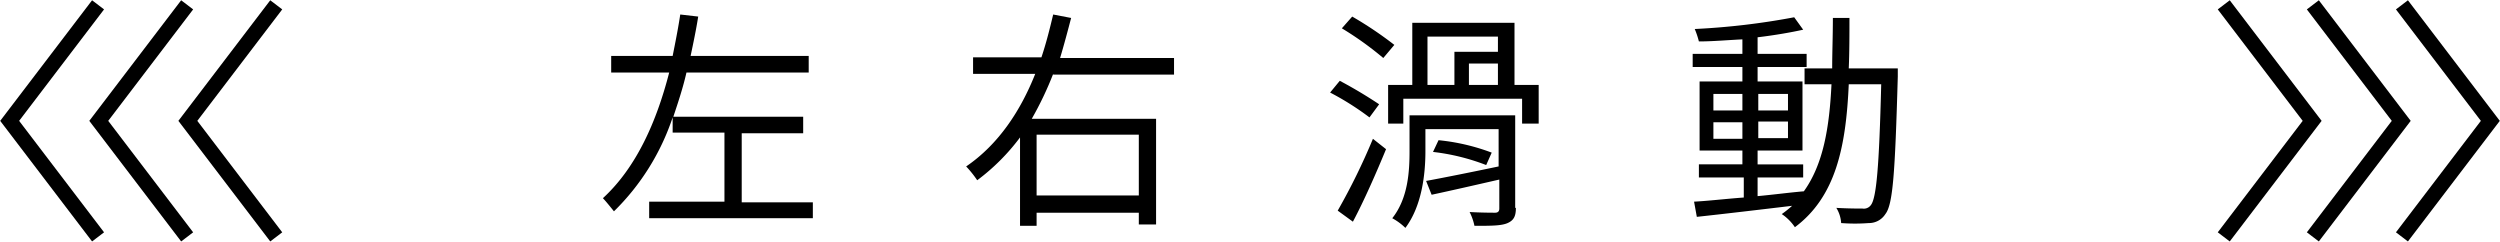 <svg id="圖層_1" data-name="圖層 1" xmlns="http://www.w3.org/2000/svg" viewBox="0 0 362 35"><defs><style>.cls-1{fill:none;stroke:#000;stroke-miterlimit:10;stroke-width:2.18px;}</style></defs><polyline class="cls-1" points="347.8 0.7 360.6 17.5 347.8 34.3"/><polyline class="cls-1" points="334.9 0.7 347.7 17.5 334.9 34.3"/><polyline class="cls-1" points="322 0.7 334.8 17.5 322 34.3"/><polyline class="cls-1" points="14.2 34.3 1.4 17.5 14.2 0.7"/><polyline class="cls-1" points="27.1 34.3 14.3 17.5 27.1 0.7"/><polyline class="cls-1" points="40 34.3 27.2 17.5 40 0.7"/><path d="M117.7,29.2v2.4H94V29.2h10.9v-10H97.4V17a34.17,34.17,0,0,1-8.5,13.6c-.4-.5-1.2-1.5-1.6-1.9,4.9-4.5,7.8-11.2,9.6-18.2H88.5V8.1h8.9c.4-2,.8-4,1.1-6l2.6.3c-.3,1.9-.7,3.8-1.1,5.7h17.1v2.4H99.4c-.5,2.2-1.2,4.3-1.9,6.4h18.8v2.4h-8.9v10h10.3Z"/><path d="M152.5,10.7a48.5,48.5,0,0,1-3.1,6.5h18V32.5h-2.5V30.8H150.1v1.9h-2.4V19.9a30.36,30.36,0,0,1-6.2,6.2,15.58,15.58,0,0,0-1.6-2c4.7-3.2,7.9-8.1,10-13.4h-9V8.3h9.9c.7-2.1,1.2-4.1,1.7-6.2l2.6.5c-.5,1.9-1,3.8-1.6,5.8H170v2.4H152.5Zm-2.4,8.8v8.8h14.8V19.5Z"/><path d="M198.3,17a40.43,40.43,0,0,0-5.7-3.6l1.4-1.7a66.07,66.07,0,0,1,5.7,3.4Zm-4.6,13.5a92.06,92.06,0,0,0,5.1-10.4l1.9,1.5c-1.4,3.4-3.2,7.5-4.8,10.5Zm6.6-22.1a47,47,0,0,0-6-4.3l1.5-1.7a53.72,53.72,0,0,1,6.1,4.1Zm22.5,3.9v5.6h-2.4V14.3H203.2v3.6H201V12.3h3.5v-9h14.8v9Zm-3.3,17.8c0,1.2-.3,1.8-1.2,2.2s-2.4.4-4.8.4a8,8,0,0,0-.7-2c1.7.1,3.3.1,3.7.1s.6-.2.6-.6V26c-3.5.8-7,1.6-9.8,2.2l-.8-2c2.7-.5,6.7-1.3,10.5-2.1V18.7H206.4v3.2c0,3.3-.5,7.9-2.9,11.1a8.47,8.47,0,0,0-1.9-1.4c2.3-2.9,2.5-6.8,2.5-9.7V16.7h15.3V30.1ZM206.7,12.3h3.9V7.5h6.3V5.3H206.7Zm1.6,8a30.11,30.11,0,0,1,7.7,1.8l-.8,1.8a31,31,0,0,0-7.7-1.9Zm8.6-11.1h-4.2v3.1h4.2Z"/><path d="M274.8,9.9v1.2c-.4,14-.7,18.5-1.8,19.9a2.81,2.81,0,0,1-2.4,1.3,26.47,26.47,0,0,1-4,0,4.73,4.73,0,0,0-.7-2.2c1.7.1,3.2.1,3.8.1a1.25,1.25,0,0,0,1.2-.5c.8-1,1.2-5.5,1.5-17.5h-4.7c-.4,9.1-1.9,16.3-7.8,20.7A6.87,6.87,0,0,0,258,31a15.76,15.76,0,0,0,1.5-1.2c-5,.6-10.1,1.2-13.8,1.6l-.4-2.2c2-.1,4.5-.4,7.2-.6V25.7H246V23.8h6.3v-2h-6.2v-10h6.2V9.7h-7.2V7.8h7.2V5.7c-2.1.1-4.3.3-6.3.3a12.66,12.66,0,0,0-.6-1.8,103.78,103.78,0,0,0,14.4-1.7l1.3,1.8c-1.8.4-4.1.8-6.6,1.1V7.8h7.1V9.7h-7.1v2.1H261v10h-6.5v2h6.6v1.9h-6.6v2.7c2.2-.2,4.4-.5,6.7-.7h0c2.8-3.9,3.7-9.2,4-15.5h-3.9V9.9h4c0-2.3.1-4.7.1-7.3h2.4c0,2.5,0,5-.1,7.3ZM248.1,16h4.2V13.6h-4.2Zm4.2,4.1V17.7h-4.2v2.4Zm2.3-6.5V16h4.3V13.6Zm4.3,4h-4.3V20h4.3Z"/></svg>